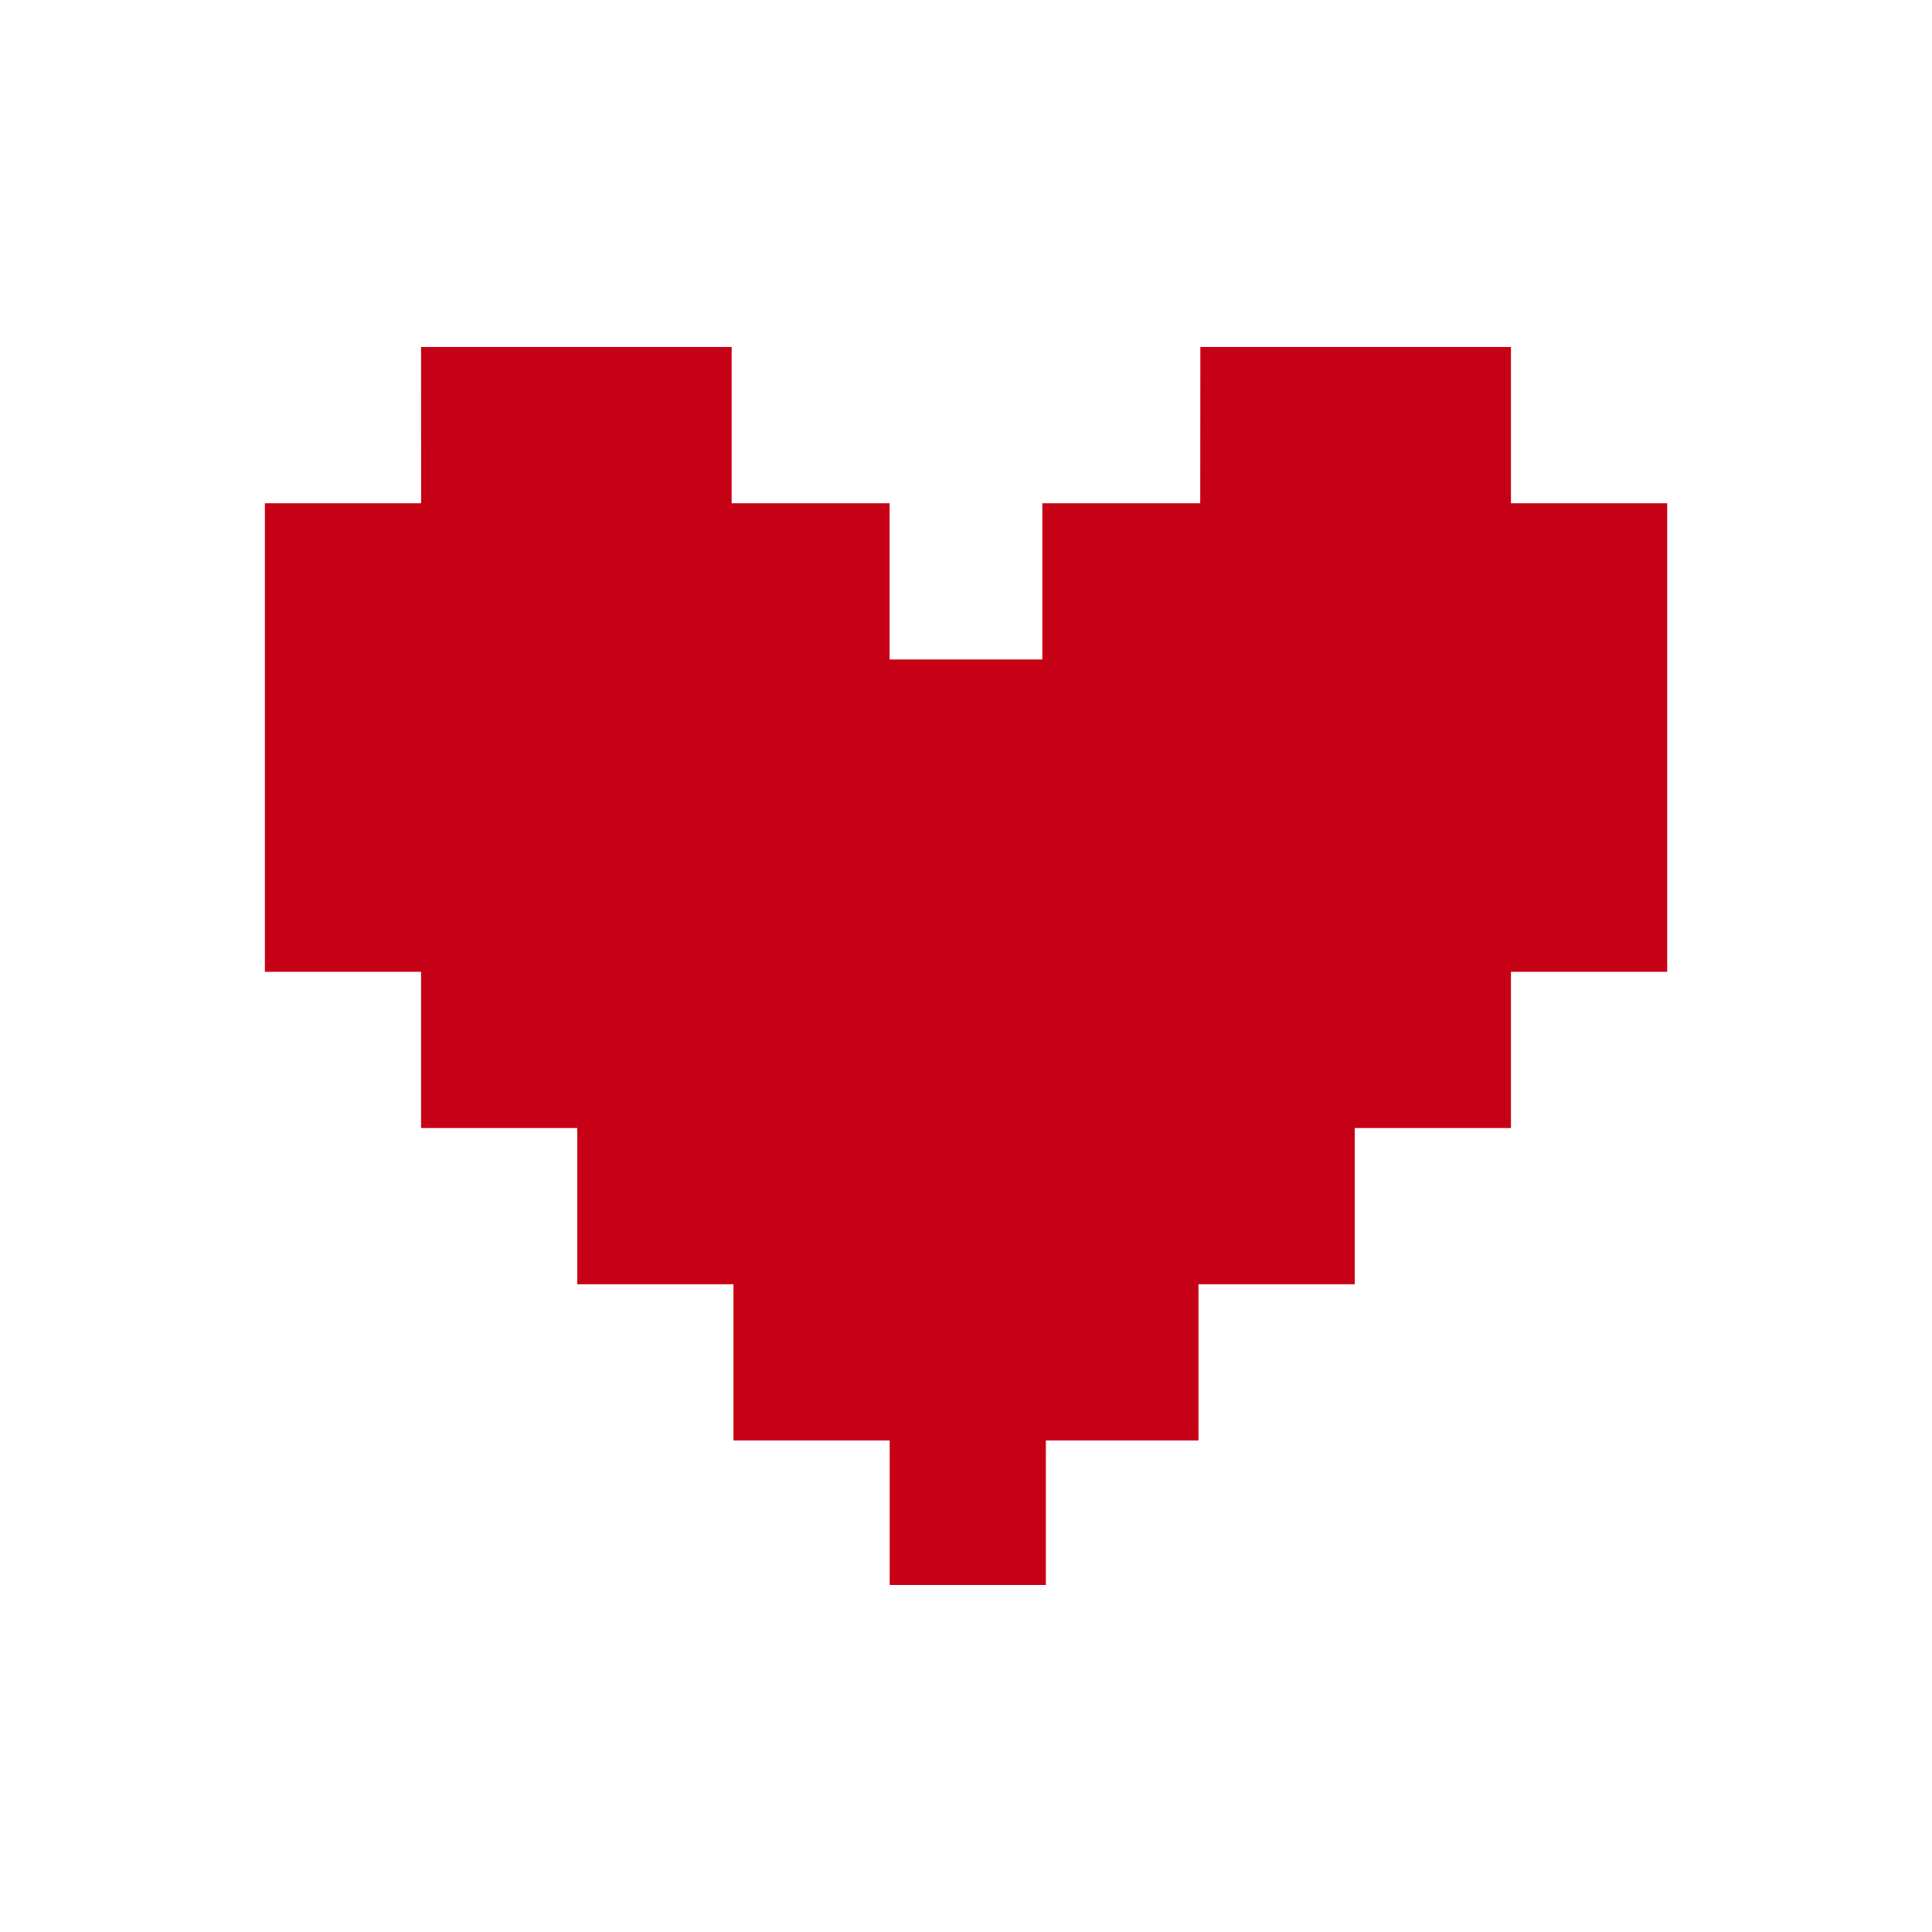<svg width="30" height="30" viewBox="0 0 30 30" fill="none" xmlns="http://www.w3.org/2000/svg">
<path fill-rule="evenodd" clip-rule="evenodd" d="M6.538 5.388H11.361V7.814H13.814V10.24H16.185V7.814H18.637L18.639 5.388H23.462V7.814H25.888V15.09H23.462V17.516H21.036V19.942H18.61V22.367H16.24V24.612H13.815V22.367H11.389V19.942H8.964V17.516H6.538V15.09H4.113V7.814H6.539L6.538 5.388Z" fill="#C60116"/>
</svg>
